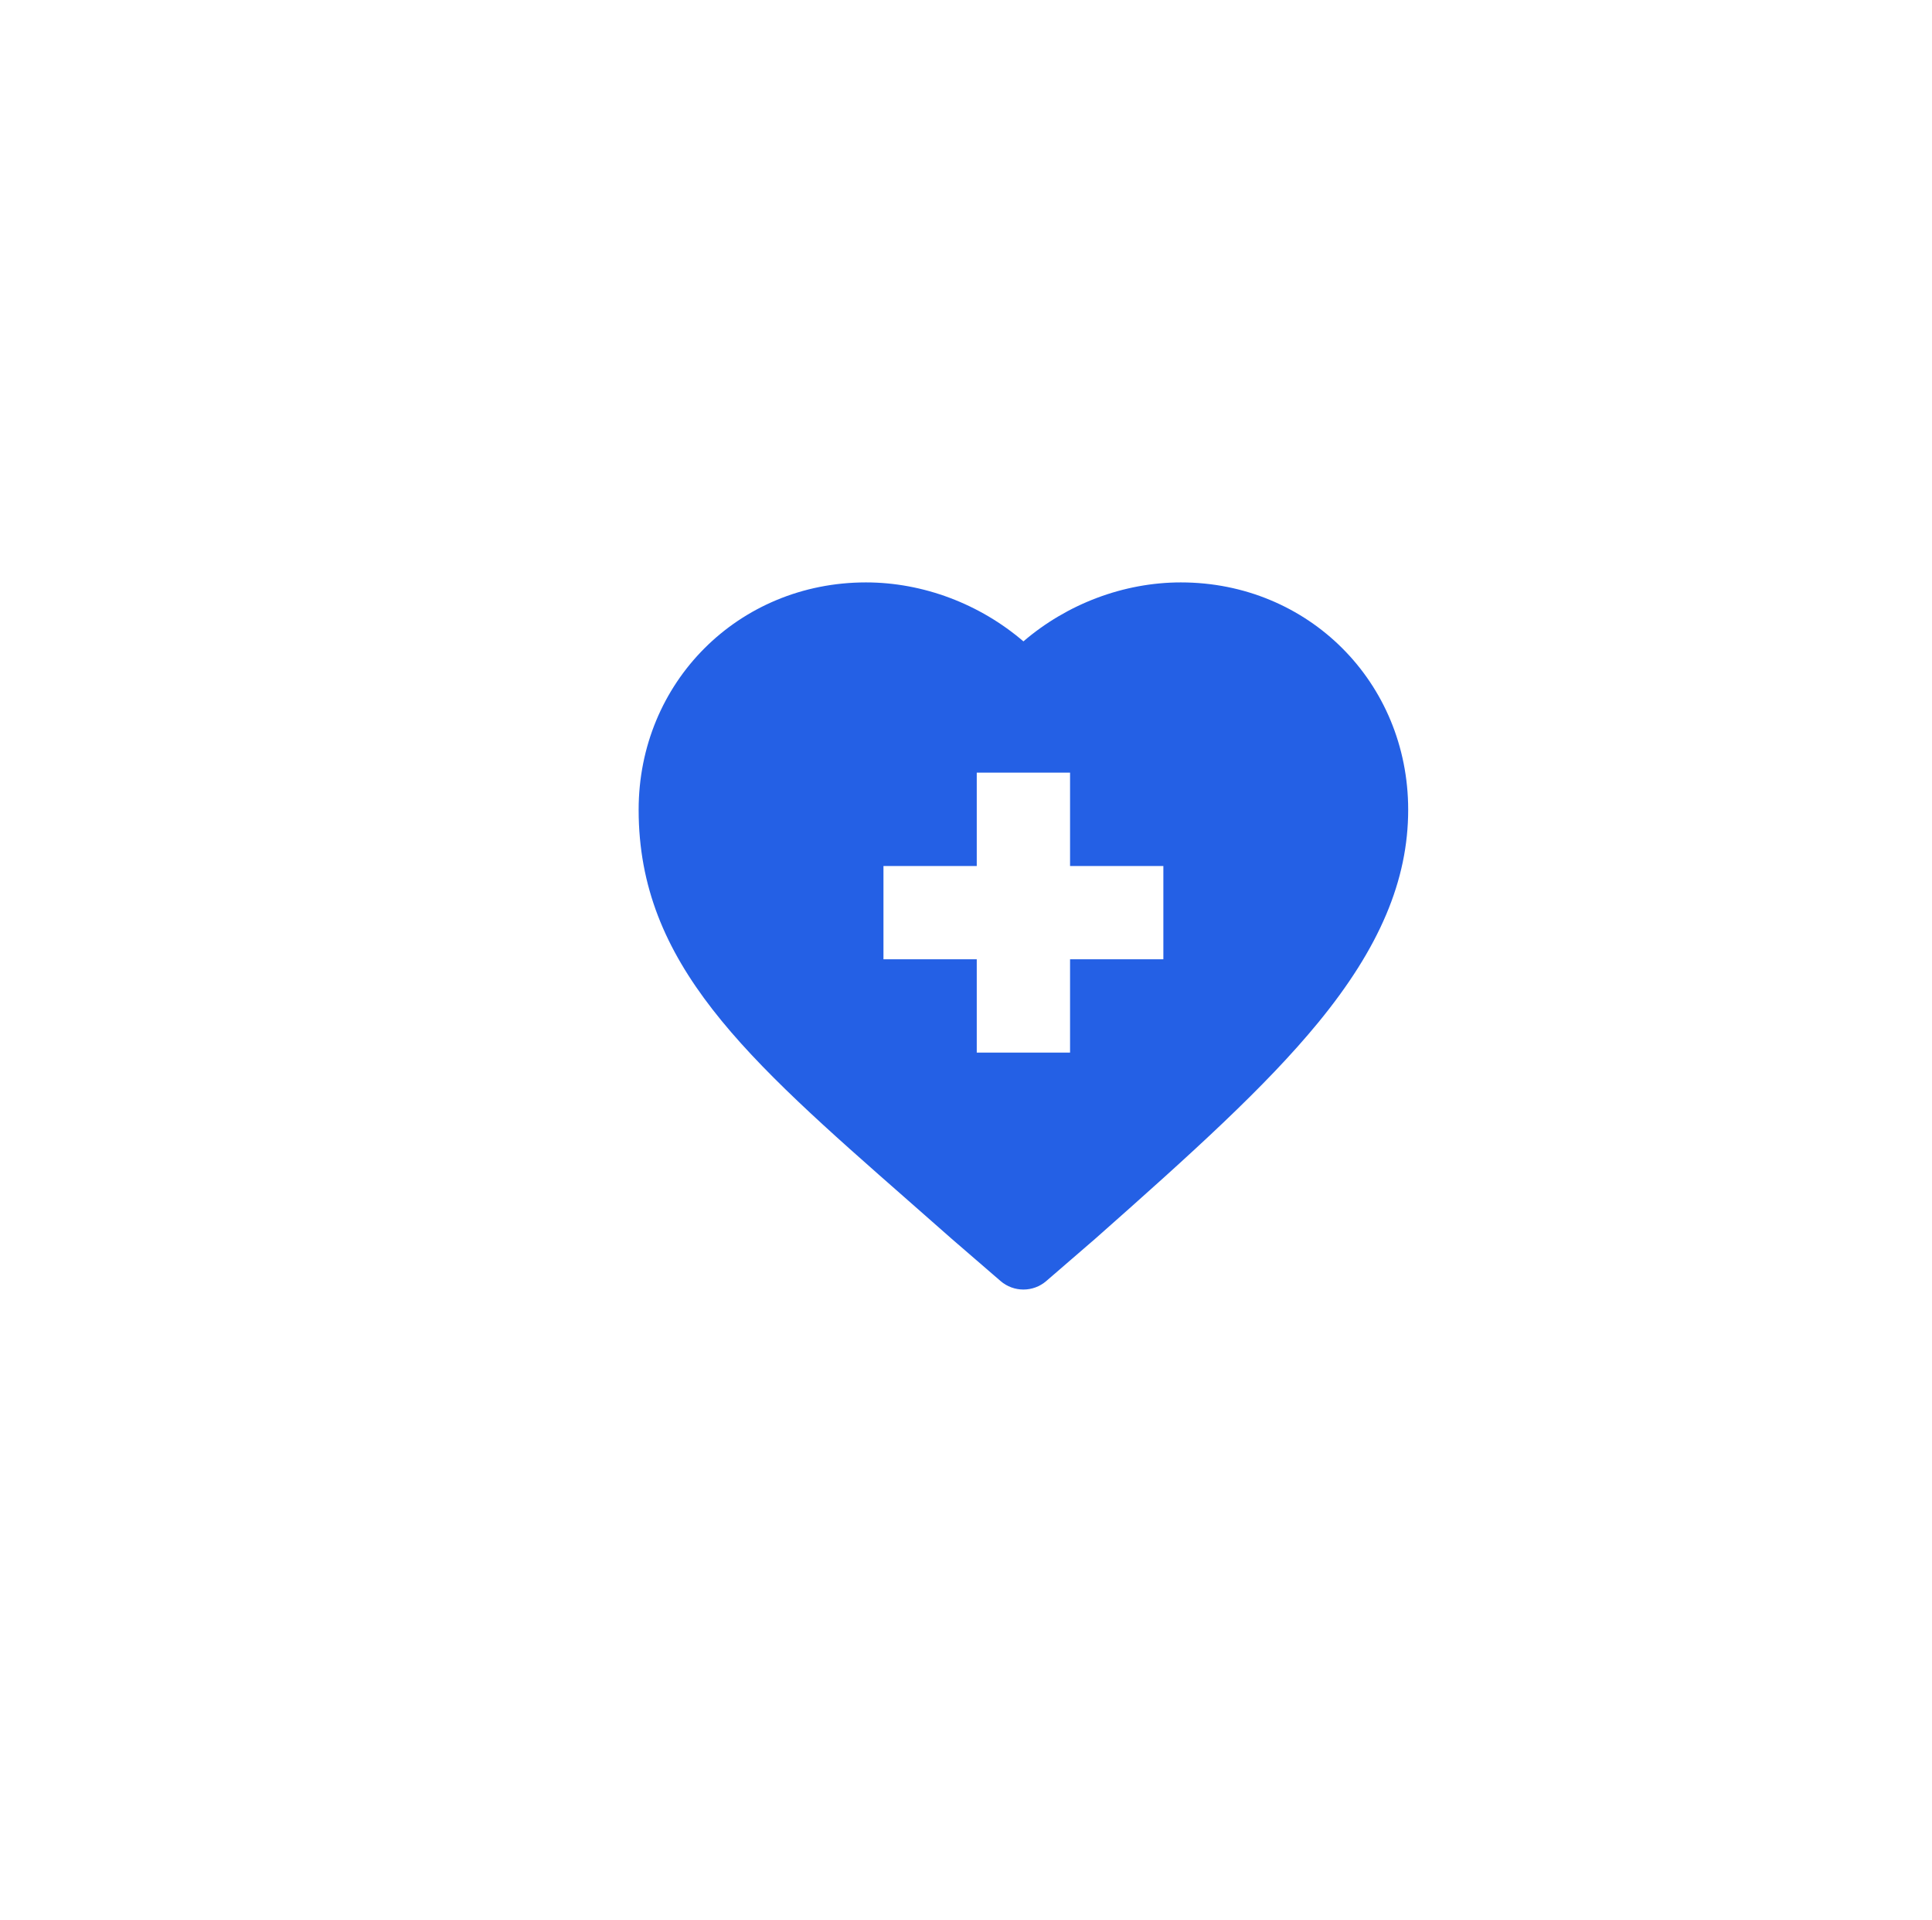 <svg width="157" height="156" viewBox="0 0 157 156" fill="none" xmlns="http://www.w3.org/2000/svg">
<g filter="url(#filter0_d_274_203)">
<circle cx="83.165" cy="76.045" r="59.847" fill="white" shape-rendering="crispEdges"/>
<circle cx="83.165" cy="76.045" r="61.347" stroke="white" stroke-opacity="0.2" stroke-width="3" shape-rendering="crispEdges"/>
</g>
<path d="M105.725 73.727C105.725 85.709 95.264 95.423 82.359 95.423C69.455 95.423 58.994 85.709 58.994 73.727C58.994 61.744 69.455 52.03 82.359 52.03C95.264 52.03 105.725 61.744 105.725 73.727Z" fill="white"/>
<path d="M73.809 97.546C74.937 98.536 76.101 99.558 77.299 100.617C77.307 100.624 77.315 100.632 77.324 100.639L81.307 104.08C81.841 104.541 82.504 104.772 83.166 104.772C83.829 104.772 84.491 104.541 85.025 104.08L89.008 100.639C89.016 100.632 89.024 100.624 89.033 100.617C96.919 93.643 102.832 88.303 107.109 83.096C112.106 77.014 114.433 71.515 114.433 65.79C114.433 55.432 106.32 47.319 95.962 47.319C91.307 47.319 86.707 49.072 83.166 52.11C79.624 49.072 75.024 47.319 70.369 47.319C60.011 47.319 51.898 55.432 51.898 65.79C51.898 78.31 60.614 85.963 73.809 97.546ZM71.793 70.359H79.374V62.777H86.956V70.359H94.538V77.941H86.956V85.522H79.374V77.941H71.793V70.359Z" fill="#2460E5"/>
<defs>
<filter id="filter0_d_274_203" x="0.318" y="0.199" width="155.693" height="155.693" filterUnits="userSpaceOnUse" color-interpolation-filters="sRGB">
<feFlood flood-opacity="0" result="BackgroundImageFix"/>
<feColorMatrix in="SourceAlpha" type="matrix" values="0 0 0 0 0 0 0 0 0 0 0 0 0 0 0 0 0 0 127 0" result="hardAlpha"/>
<feOffset dx="-5" dy="2"/>
<feGaussianBlur stdDeviation="7.5"/>
<feComposite in2="hardAlpha" operator="out"/>
<feColorMatrix type="matrix" values="0 0 0 0 0.294 0 0 0 0 0.714 0 0 0 0 1 0 0 0 0.15 0"/>
<feBlend mode="normal" in2="BackgroundImageFix" result="effect1_dropShadow_274_203"/>
<feBlend mode="normal" in="SourceGraphic" in2="effect1_dropShadow_274_203" result="shape"/>
</filter>
</defs>
</svg>
